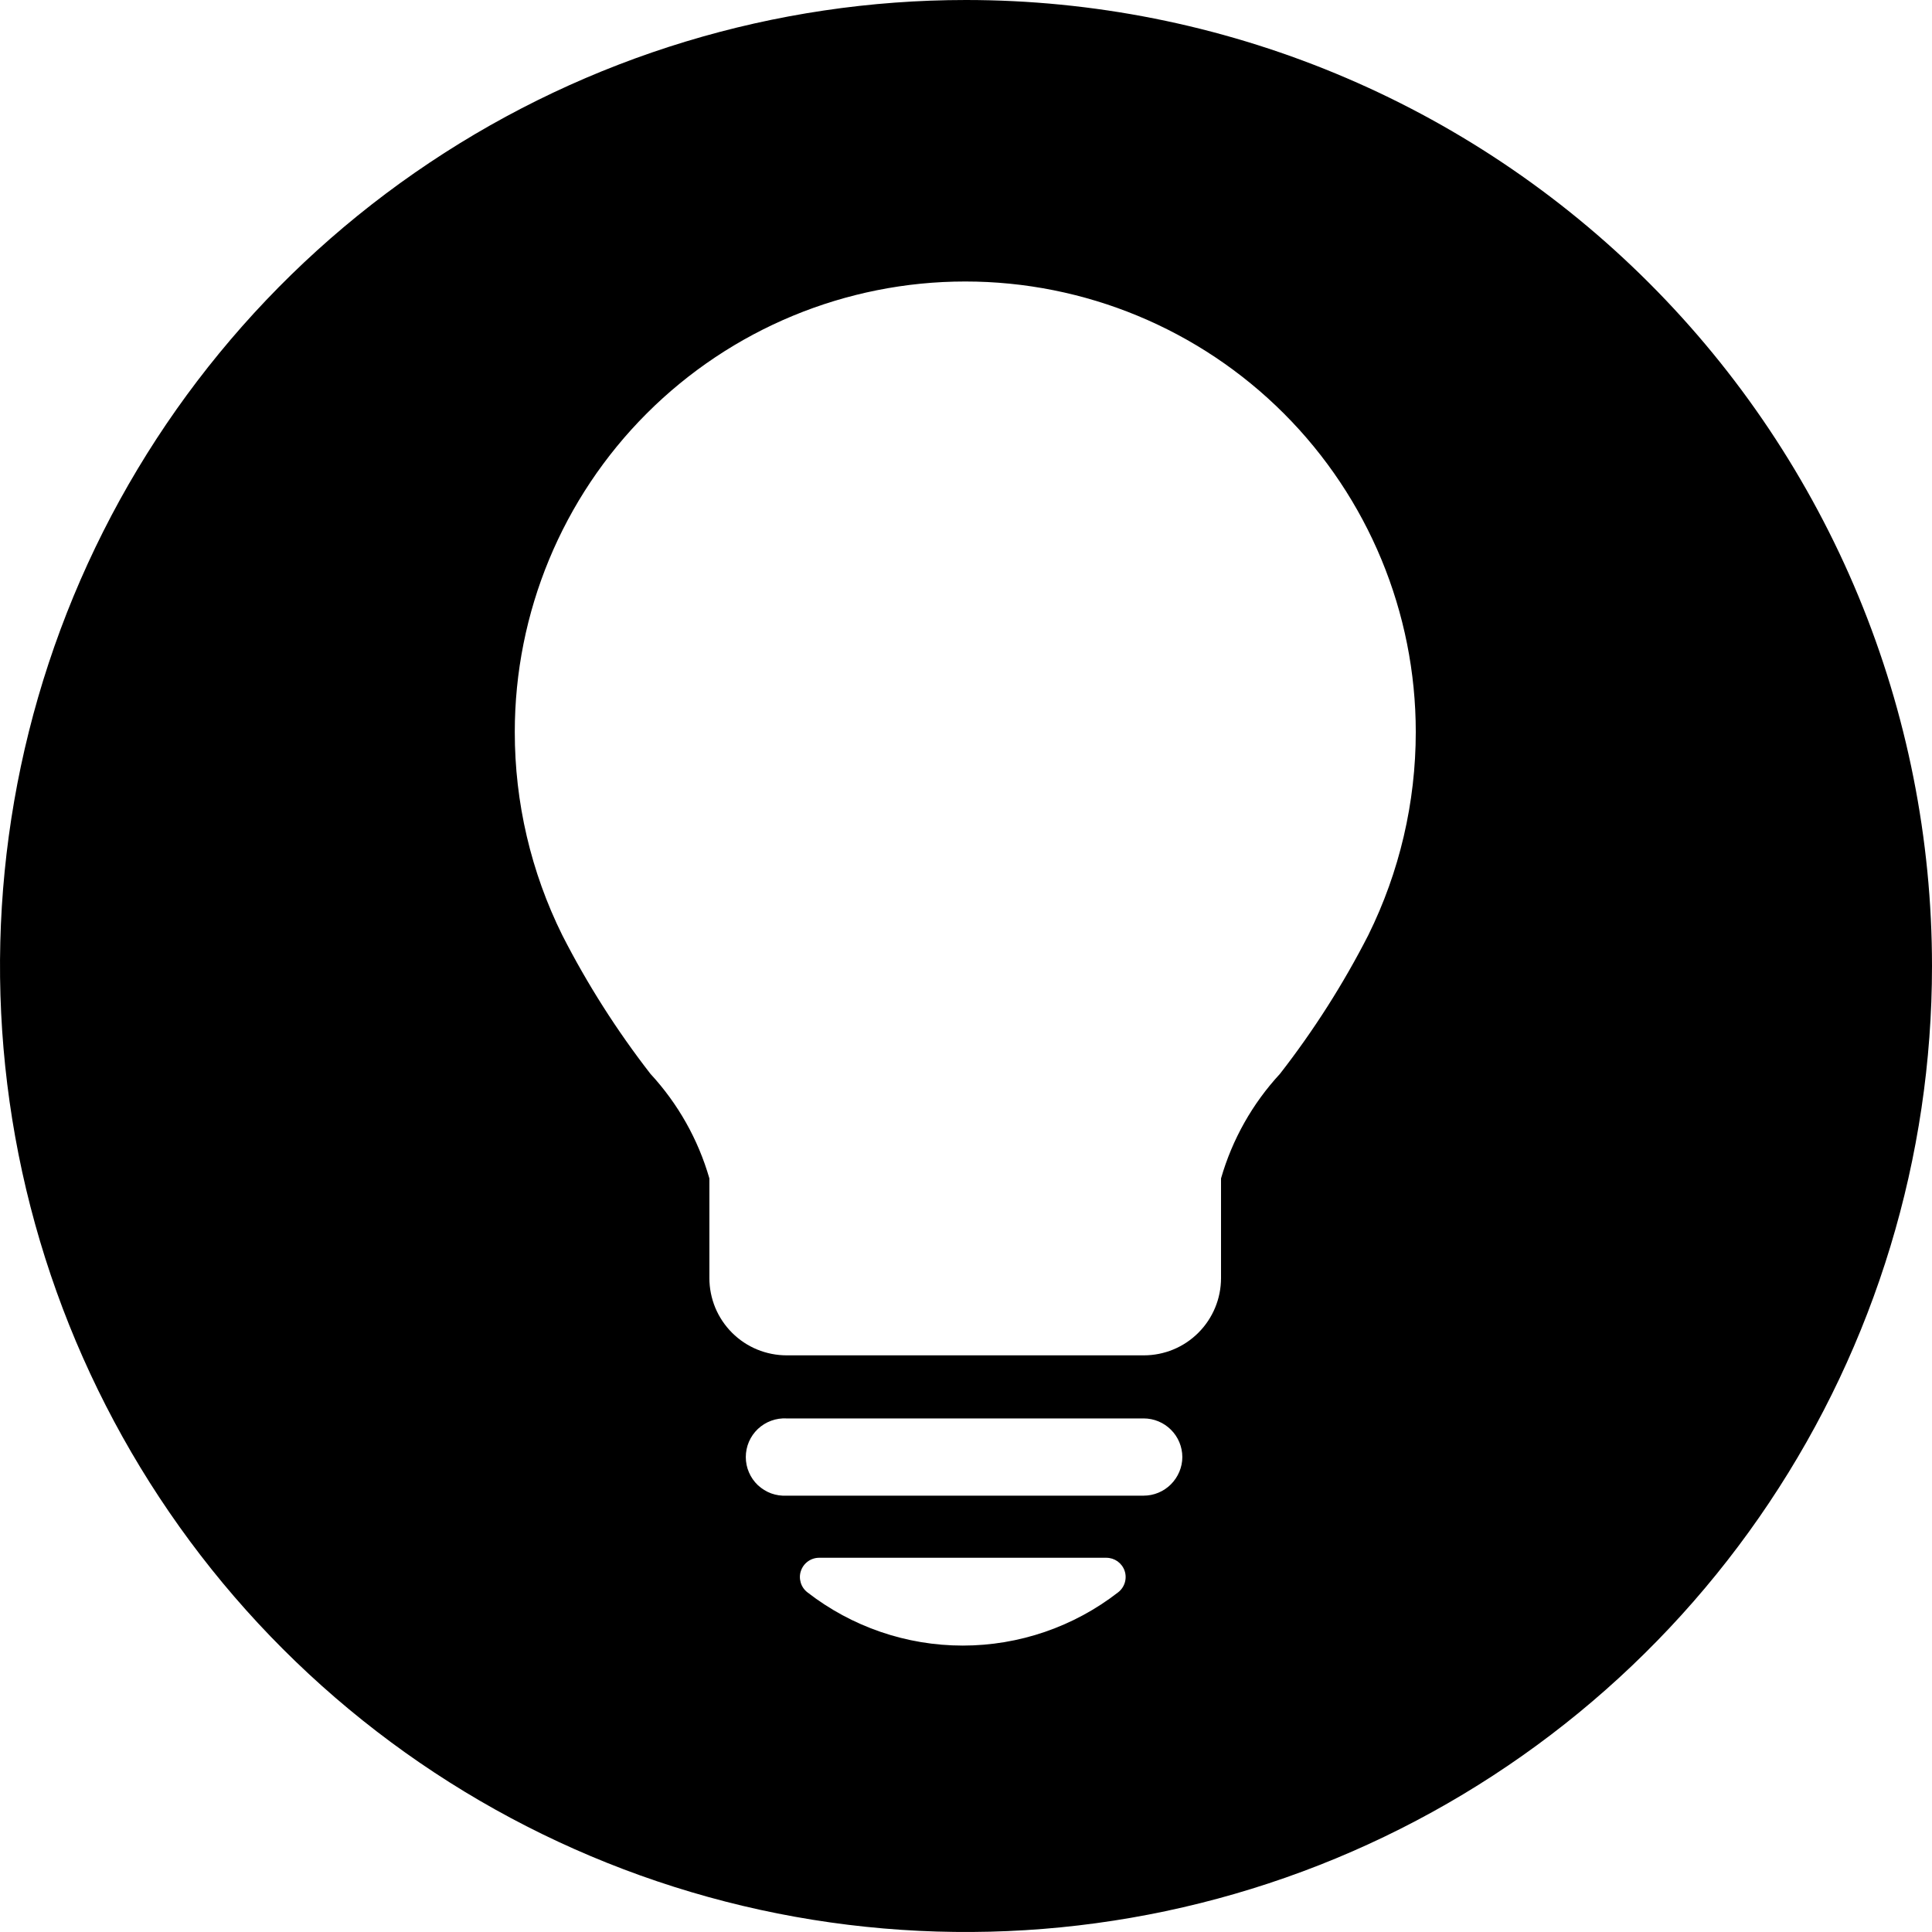 <?xml version="1.0" encoding="UTF-8"?> <svg xmlns="http://www.w3.org/2000/svg" width="40" height="40" viewBox="0 0 40 40" fill="none"><path d="M40 20C40 23.956 38.827 27.822 36.629 31.111C34.432 34.4 31.308 36.964 27.654 38.478C23.999 39.991 19.978 40.387 16.098 39.616C12.219 38.844 8.655 36.939 5.858 34.142C3.061 31.345 1.156 27.781 0.384 23.902C-0.387 20.022 0.009 16.001 1.522 12.346C3.036 8.692 5.6 5.568 8.889 3.371C12.178 1.173 16.044 0 20 0C22.626 0 25.227 0.517 27.654 1.522C30.08 2.527 32.285 4.001 34.142 5.858C35.999 7.715 37.472 9.92 38.478 12.346C39.483 14.773 40 17.374 40 20ZM29.312 15.155C29.312 12.681 28.329 10.309 26.58 8.56C24.831 6.811 22.459 5.828 19.985 5.828C17.511 5.828 15.139 6.811 13.39 8.56C11.641 10.309 10.658 12.681 10.658 15.155C10.657 16.614 10.993 18.053 11.641 19.361C12.158 20.374 12.77 21.335 13.467 22.233C14.037 22.85 14.455 23.591 14.687 24.398V26.462C14.687 26.672 14.729 26.88 14.809 27.075C14.89 27.269 15.008 27.445 15.157 27.594C15.305 27.742 15.482 27.86 15.676 27.94C15.871 28.02 16.079 28.061 16.289 28.061H23.681C24.105 28.061 24.512 27.893 24.811 27.593C25.111 27.293 25.28 26.886 25.28 26.462V24.398C25.512 23.591 25.93 22.849 26.5 22.233C27.199 21.335 27.811 20.374 28.329 19.361C28.976 18.053 29.312 16.614 29.312 15.155ZM24.479 30.166C24.478 29.954 24.394 29.751 24.244 29.602C24.095 29.452 23.892 29.368 23.681 29.367H16.287C16.178 29.361 16.069 29.377 15.966 29.415C15.864 29.452 15.771 29.51 15.691 29.585C15.612 29.66 15.549 29.75 15.506 29.85C15.463 29.95 15.441 30.058 15.441 30.167C15.441 30.276 15.463 30.384 15.506 30.483C15.549 30.584 15.612 30.674 15.691 30.749C15.771 30.823 15.864 30.881 15.966 30.919C16.069 30.956 16.178 30.972 16.287 30.966H23.678C23.89 30.966 24.093 30.881 24.243 30.731C24.392 30.581 24.479 30.377 24.479 30.166ZM23.284 32.522C23.257 32.443 23.206 32.375 23.138 32.326C23.07 32.278 22.989 32.252 22.905 32.252H16.963C16.88 32.251 16.798 32.277 16.73 32.325C16.662 32.373 16.61 32.442 16.583 32.521C16.555 32.6 16.554 32.685 16.578 32.765C16.601 32.845 16.65 32.916 16.716 32.967C17.636 33.682 18.768 34.07 19.933 34.07C21.098 34.07 22.23 33.682 23.15 32.967C23.216 32.916 23.264 32.846 23.288 32.766C23.312 32.687 23.311 32.601 23.284 32.522Z" fill="black"></path></svg> 